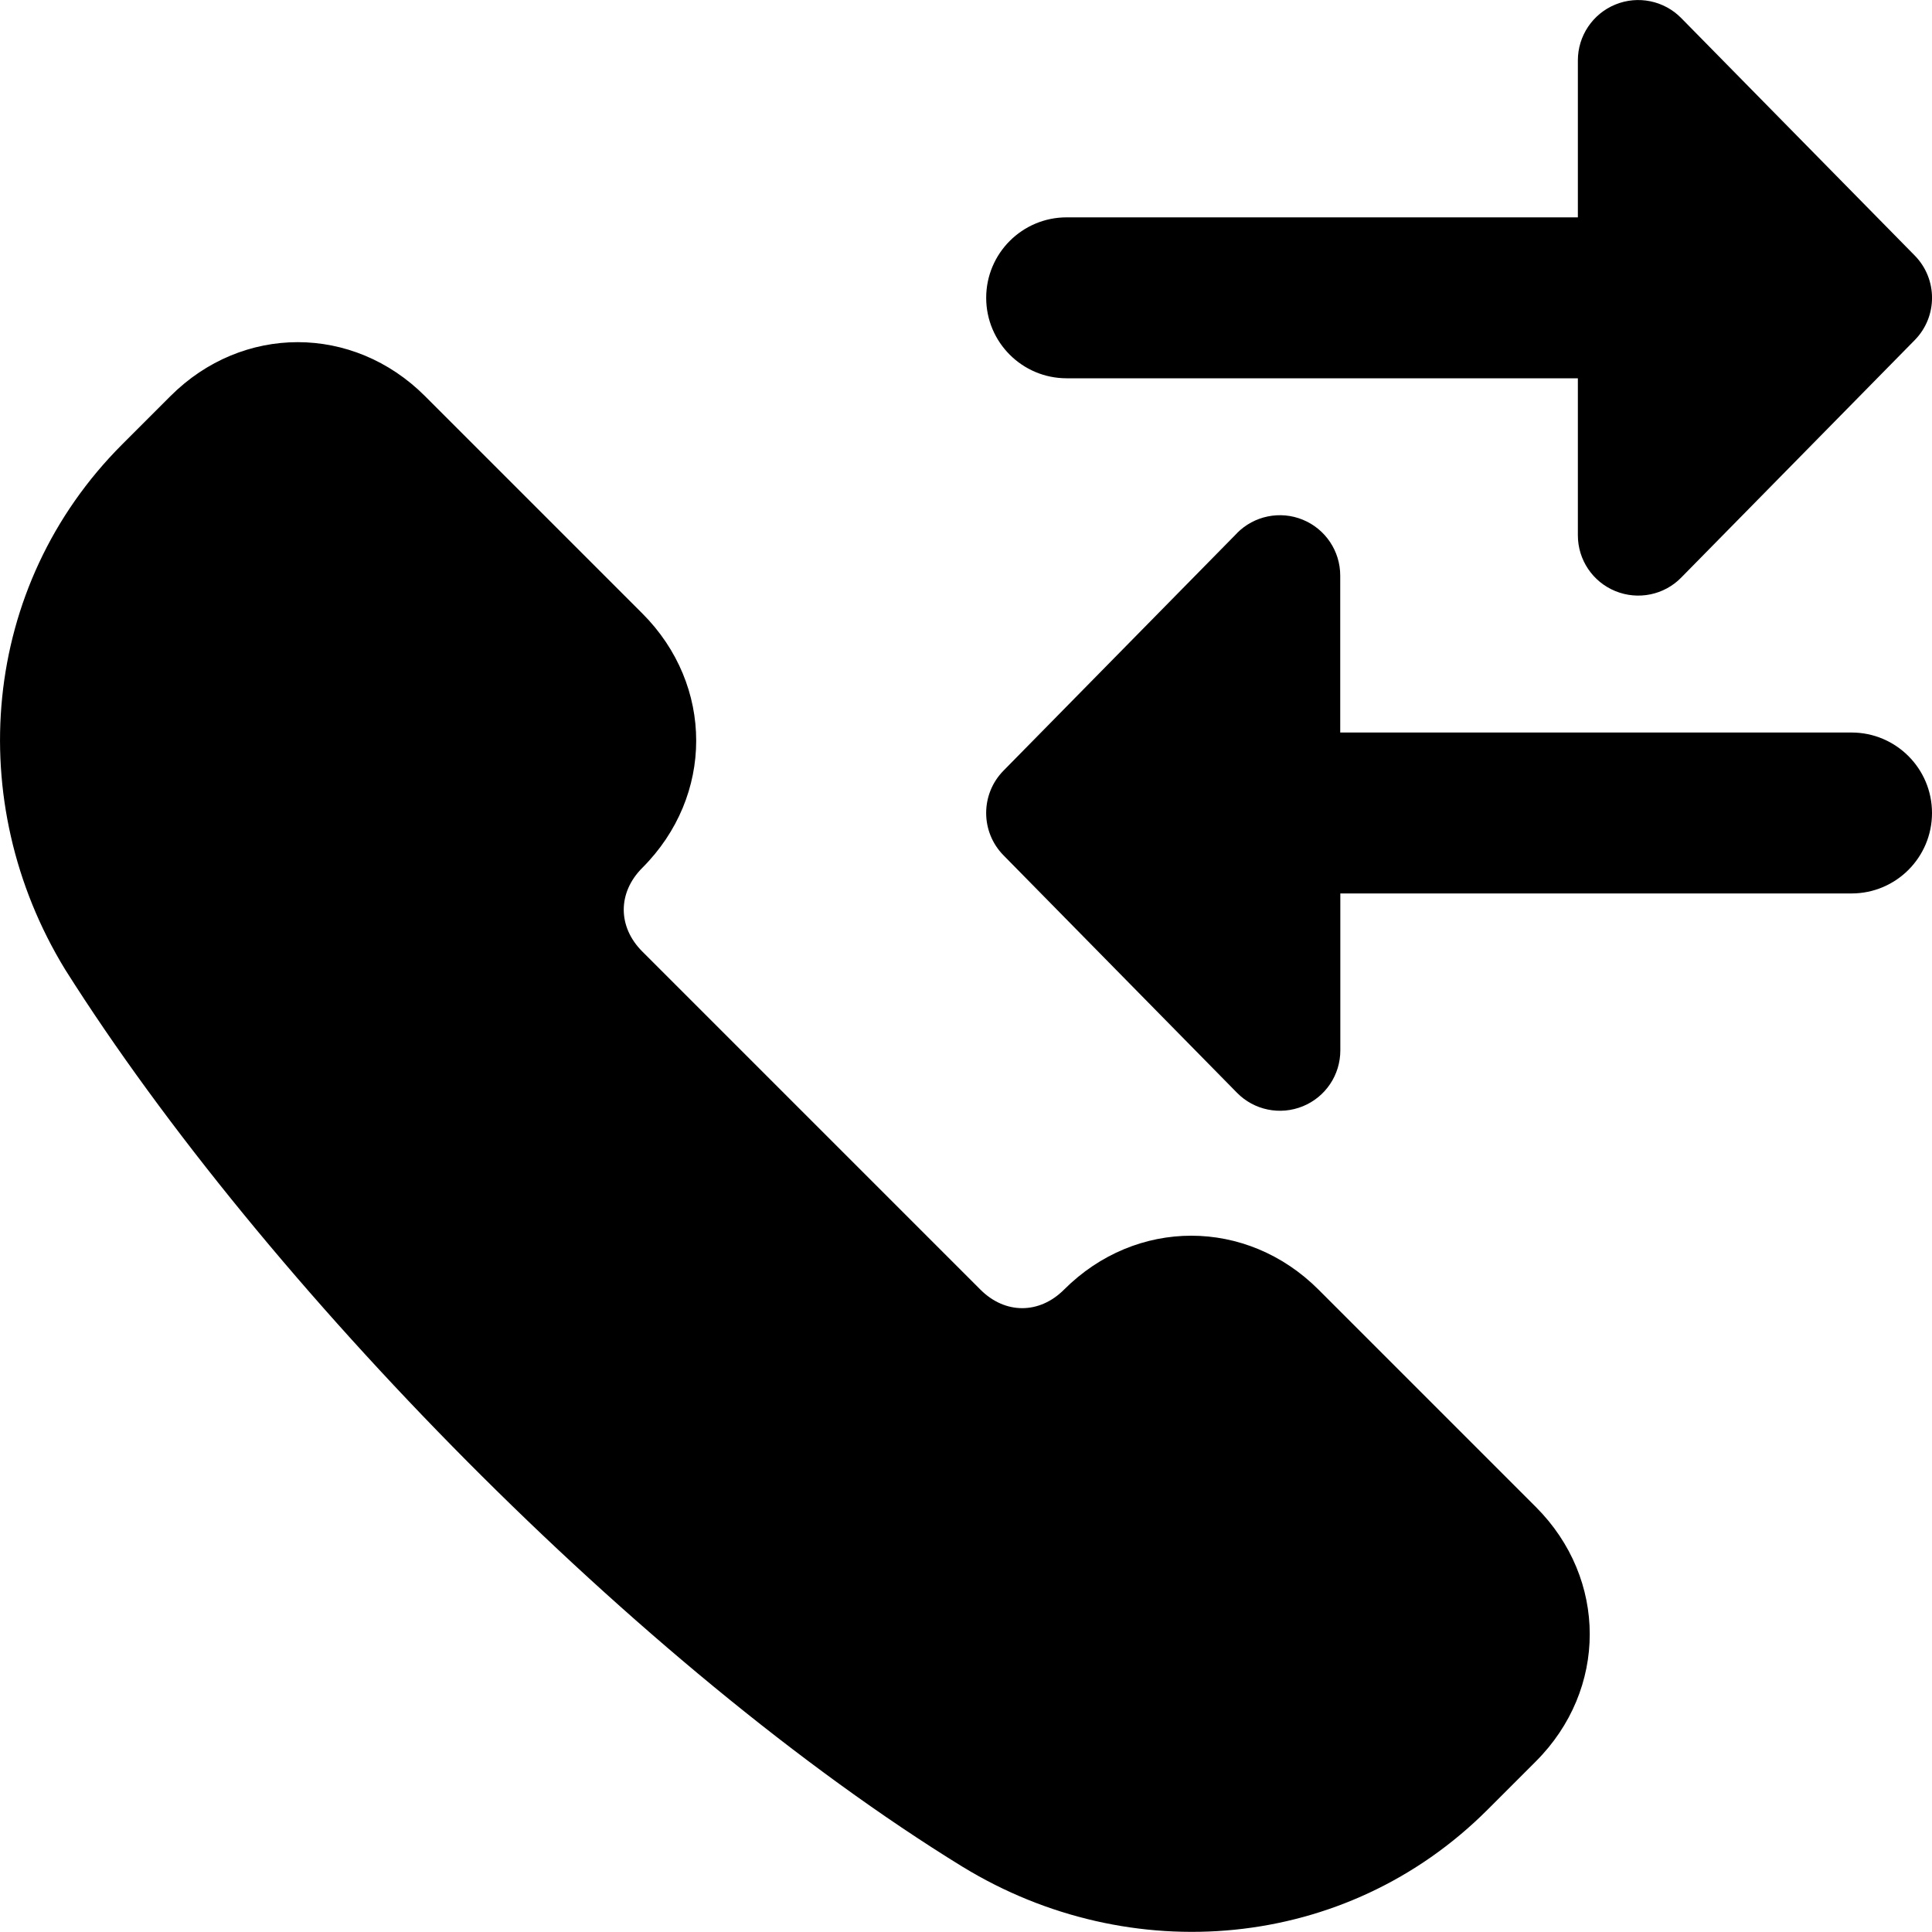 <svg xmlns="http://www.w3.org/2000/svg" fill="none" viewBox="0 0 20 20" id="Call-Forwarding-Outgoing-Incoming--Streamline-Ultimate" height="20" width="20">
  <desc>
    Call Forwarding Outgoing Incoming Streamline Icon: https://streamlinehq.com
  </desc>
  <path fill="#000000" fill-rule="evenodd" d="M17.404 0.187c-0.178 -0.181 -0.448 -0.236 -0.682 -0.14 -0.235 0.096 -0.388 0.325 -0.388 0.578V2.25H11.042c-0.46 0 -0.833 0.373 -0.833 0.833 0 0.46 0.373 0.833 0.833 0.833h5.292v1.625c0 0.254 0.153 0.482 0.388 0.578 0.235 0.096 0.505 0.041 0.682 -0.14l2.417 -2.458c0.239 -0.243 0.239 -0.633 0 -0.876l-2.417 -2.458ZM12.804 5.52c0.178 -0.181 0.448 -0.236 0.682 -0.14 0.235 0.096 0.388 0.325 0.388 0.578V7.583H19.167c0.46 0 0.833 0.373 0.833 0.833 0 0.46 -0.373 0.833 -0.833 0.833h-5.292v1.625c0 0.254 -0.153 0.482 -0.388 0.578 -0.235 0.096 -0.505 0.041 -0.682 -0.14l-2.417 -2.458c-0.239 -0.243 -0.239 -0.633 0 -0.876l2.417 -2.458ZM1.765 4.1c0.744 -0.744 1.89 -0.744 2.634 0l2.25 2.25c0.744 0.744 0.744 1.89 0 2.634 -0.256 0.256 -0.256 0.61 0 0.866l3.5 3.5c0.256 0.256 0.61 0.256 0.866 0 0.744 -0.744 1.89 -0.744 2.634 0l2.25 2.25c0.744 0.744 0.744 1.89 0 2.634l-0.5 0.5c-1.467 1.467 -3.704 1.649 -5.434 0.591l-0.002 -0.001C6.625 17.27 2.725 13.283 0.678 10.042l-0.005 -0.008 0 0C-0.384 8.304 -0.202 6.067 1.265 4.6l0 -0 0.5 -0.5 0 -0Z" clip-rule="evenodd" stroke-width="0.833"></path>
</svg>